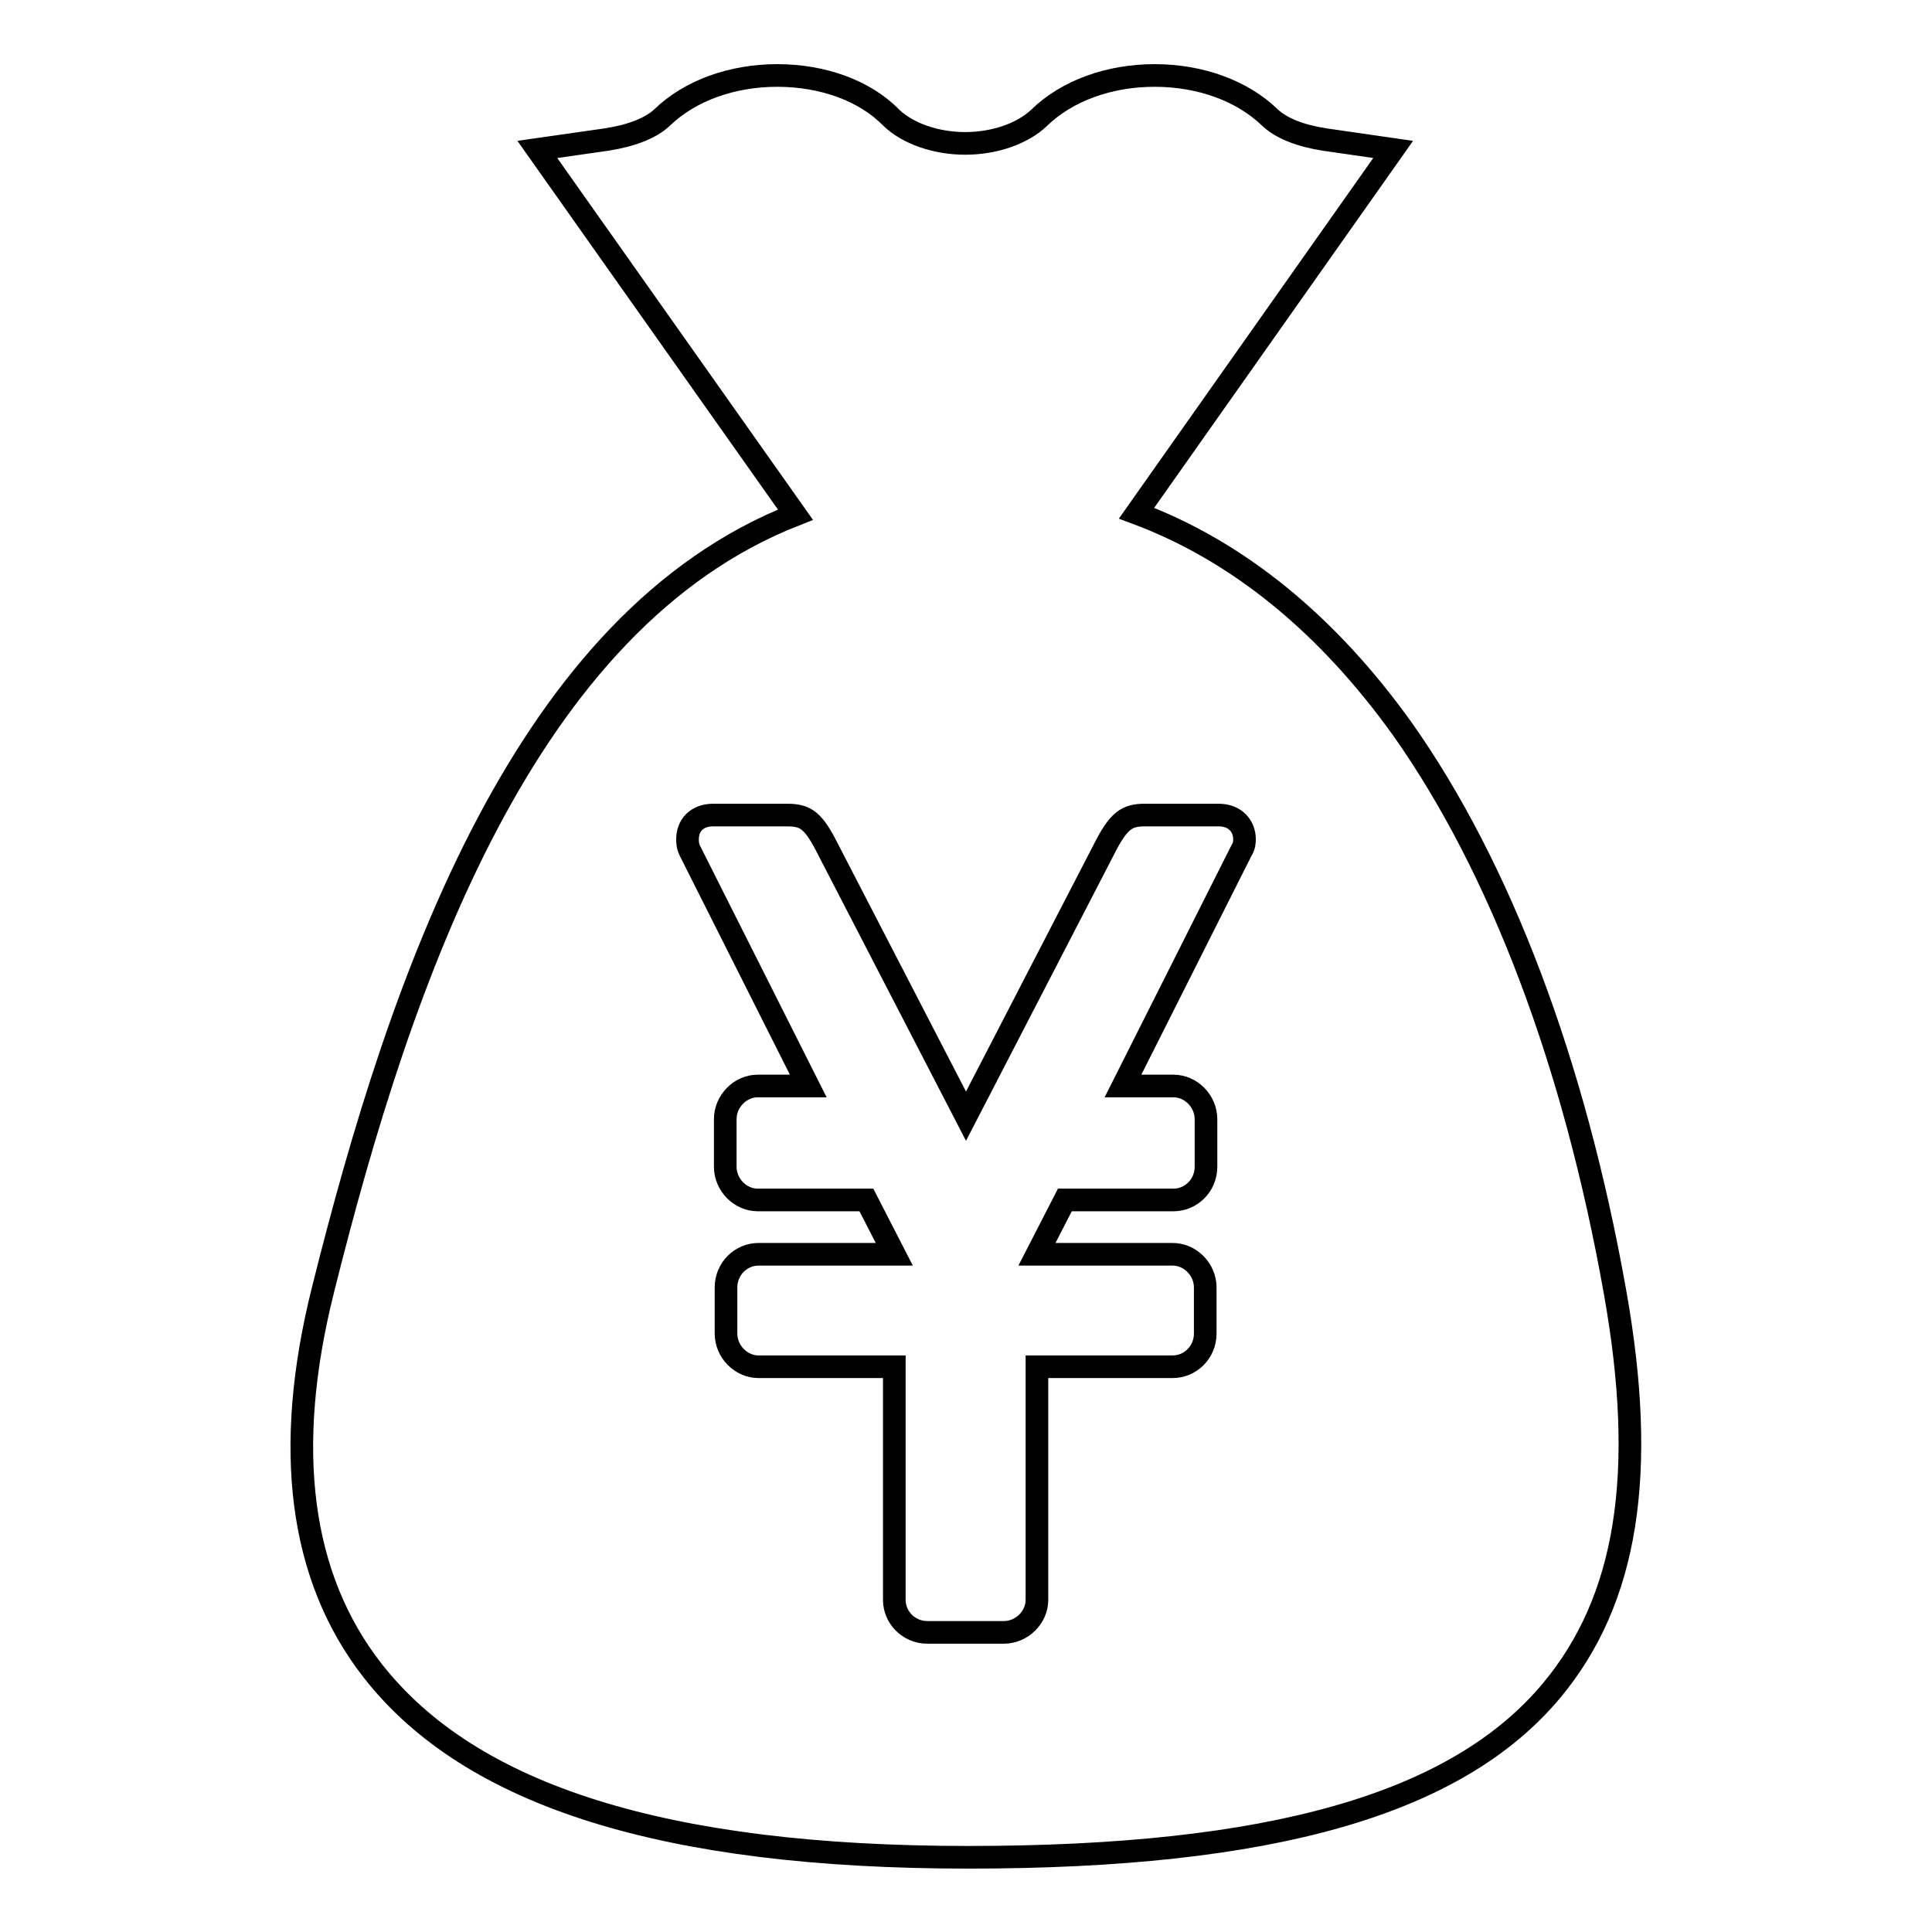 <?xml version="1.0" encoding="utf-8"?>
<!-- Svg Vector Icons : http://www.onlinewebfonts.com/icon -->
<!DOCTYPE svg PUBLIC "-//W3C//DTD SVG 1.1//EN" "http://www.w3.org/Graphics/SVG/1.1/DTD/svg11.dtd">
<svg version="1.1" xmlns="http://www.w3.org/2000/svg" xmlns:xlink="http://www.w3.org/1999/xlink" x="0px" y="0px" viewBox="0 0 256 256" enable-background="new 0 0 256 256" xml:space="preserve">
<g><g><path stroke-width="3" fill-opacity="0" stroke="#000000"  d="M214,171.2c-5.4-30.4-15.2-56.2-28.1-74.5C175.9,82.7,164,73,150.6,68l34-48.2l-9-1.3c-3.3-0.5-5.8-1.5-7.3-2.9c-3.7-3.6-9.3-5.6-15.3-5.6c-6,0-11.6,2-15.3,5.6c-2.2,2.1-5.9,3.4-9.8,3.4c-3.9,0-7.6-1.3-9.8-3.4C114.6,12,109,10,103,10c-6,0-11.6,2-15.3,5.6c-1.5,1.4-4.1,2.4-7.4,2.9l-9.1,1.3l34.2,48.4c-35.8,14-52.2,61-62.6,102.7c-5.3,21.1-3.1,38.1,6.6,50.5c13,16.6,38.8,24.7,78.9,24.7c40.1,0,64.7-7,77.3-22.1C215.6,212,218.3,195.3,214,171.2z M164.5,112.7l-15.7,31.2h6.7c2.3,0,4.3,2,4.3,4.4v6.3c0,2.5-2,4.4-4.3,4.4h-14.4l-3.7,7.2h18c2.3,0,4.3,2,4.3,4.4v6.1c0,2.5-2,4.4-4.3,4.4h-18v30.9c0,2.3-2,4.3-4.4,4.3h-10.1c-2.5,0-4.4-2-4.4-4.3v-30.9h-18c-2.3,0-4.3-2-4.3-4.4v-6.1c0-2.5,2-4.4,4.3-4.4h18l-3.7-7.2h-14.4c-2.3,0-4.3-2-4.3-4.4v-6.3c0-2.4,2-4.4,4.3-4.4h6.7l-15.7-31.2c-0.3-0.6-0.3-1.2-0.3-1.5c0-1.8,1.2-3.2,3.4-3.2h9.8c2.5,0,3.5,0.7,5.5,4.7l18.2,35.2l18.2-35.2c2-4,3.1-4.7,5.5-4.7h9.8c2.1,0,3.4,1.4,3.4,3.2C164.9,111.5,164.9,112.1,164.5,112.7z"/></g></g>
</svg>